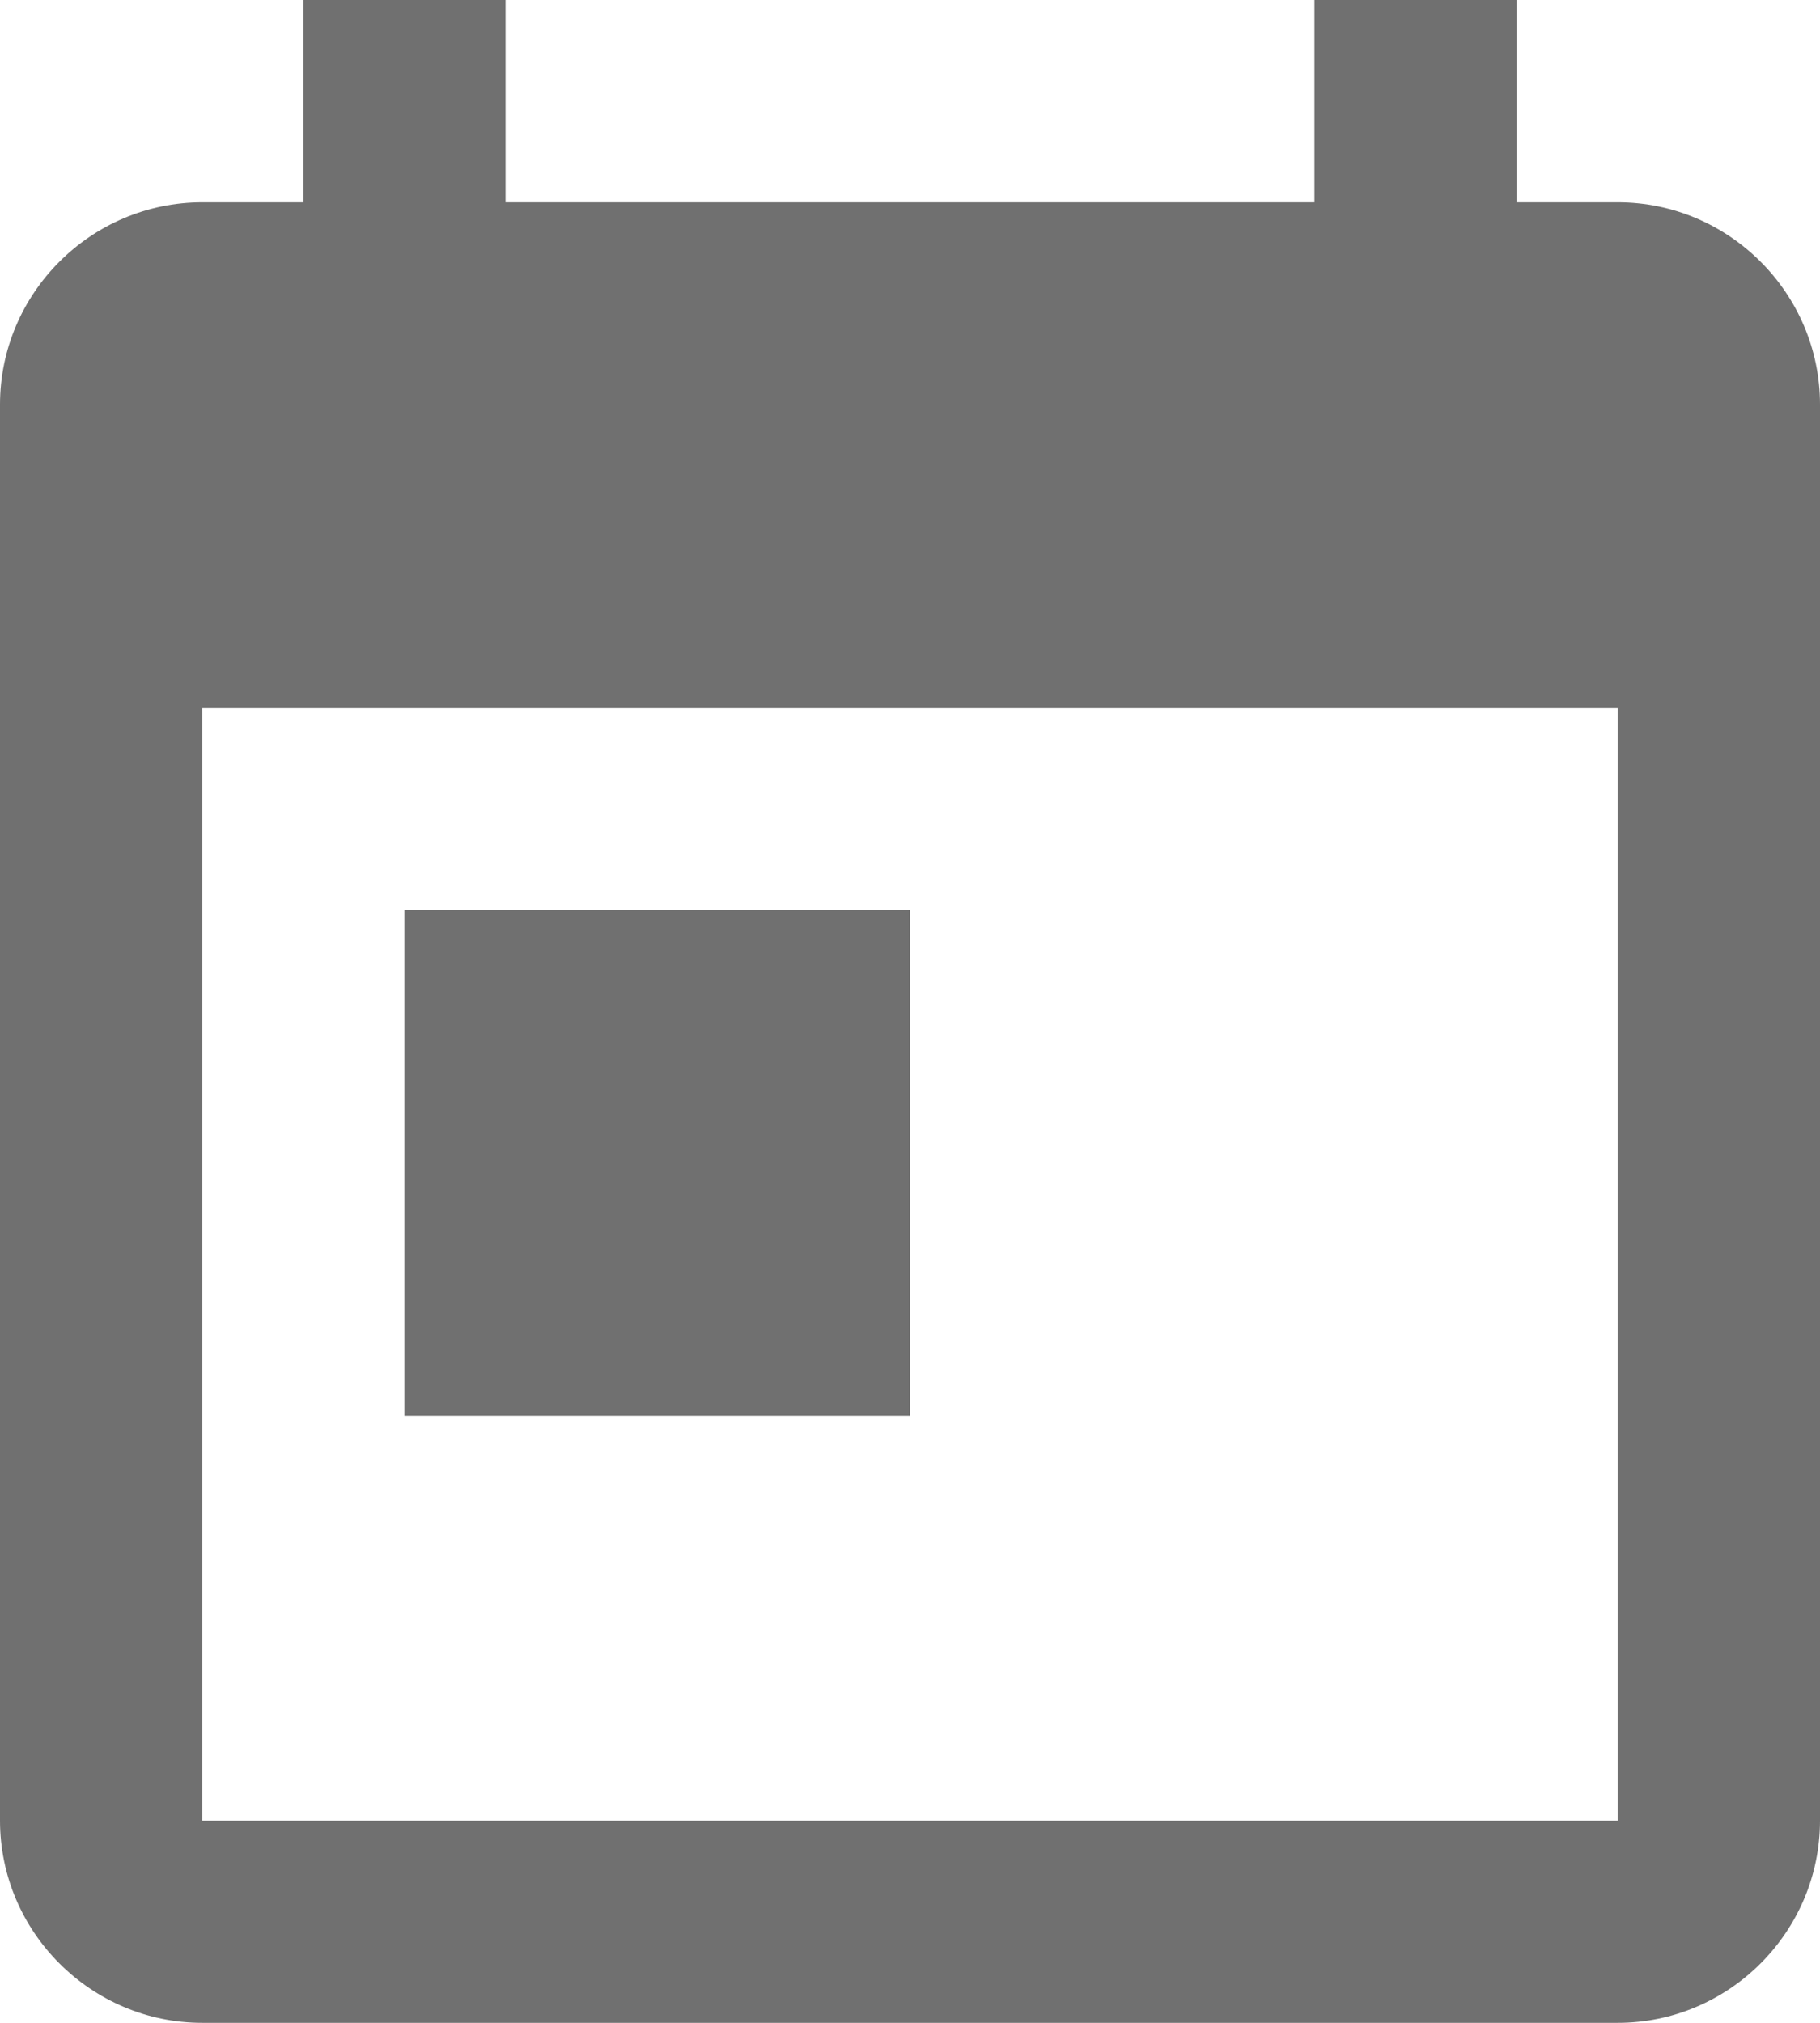 <?xml version="1.0" encoding="UTF-8"?>
<svg width="18px" height="20px" viewBox="0 0 18 20" version="1.1" xmlns="http://www.w3.org/2000/svg" xmlns:xlink="http://www.w3.org/1999/xlink">
    <title>iconfinder_today_326713</title>
    <g id="Symbols" stroke="none" stroke-width="1" fill="none" fill-rule="evenodd">
        <g id="event" transform="translate(-20, -178)" fill="#707070" fill-rule="nonzero">
            <g id="Group-4" transform="translate(18, 178)">
                <g id="iconfinder_today_326713" transform="translate(2, 0)">
                    <path d="M16,2 L15,2 L15,0 L13,0 L13,2 L5,2 L5,0 L3,0 L3,2 L2,2 C0.9,2 0,2.9 0,4 L0,18 C0,19.1 0.9,20 2,20 L16,20 C17.1,20 18,19.1 18,18 L18,4 C18,2.9 17.1,2 16,2 L16,2 Z M16,18 L2,18 L2,7 L16,7 L16,18 L16,18 Z" id="Shape"></path>
                    <rect id="Rectangle-path" x="4" y="9" width="5" height="5"></rect>
                </g>
            </g>
        </g>
    </g>
</svg>